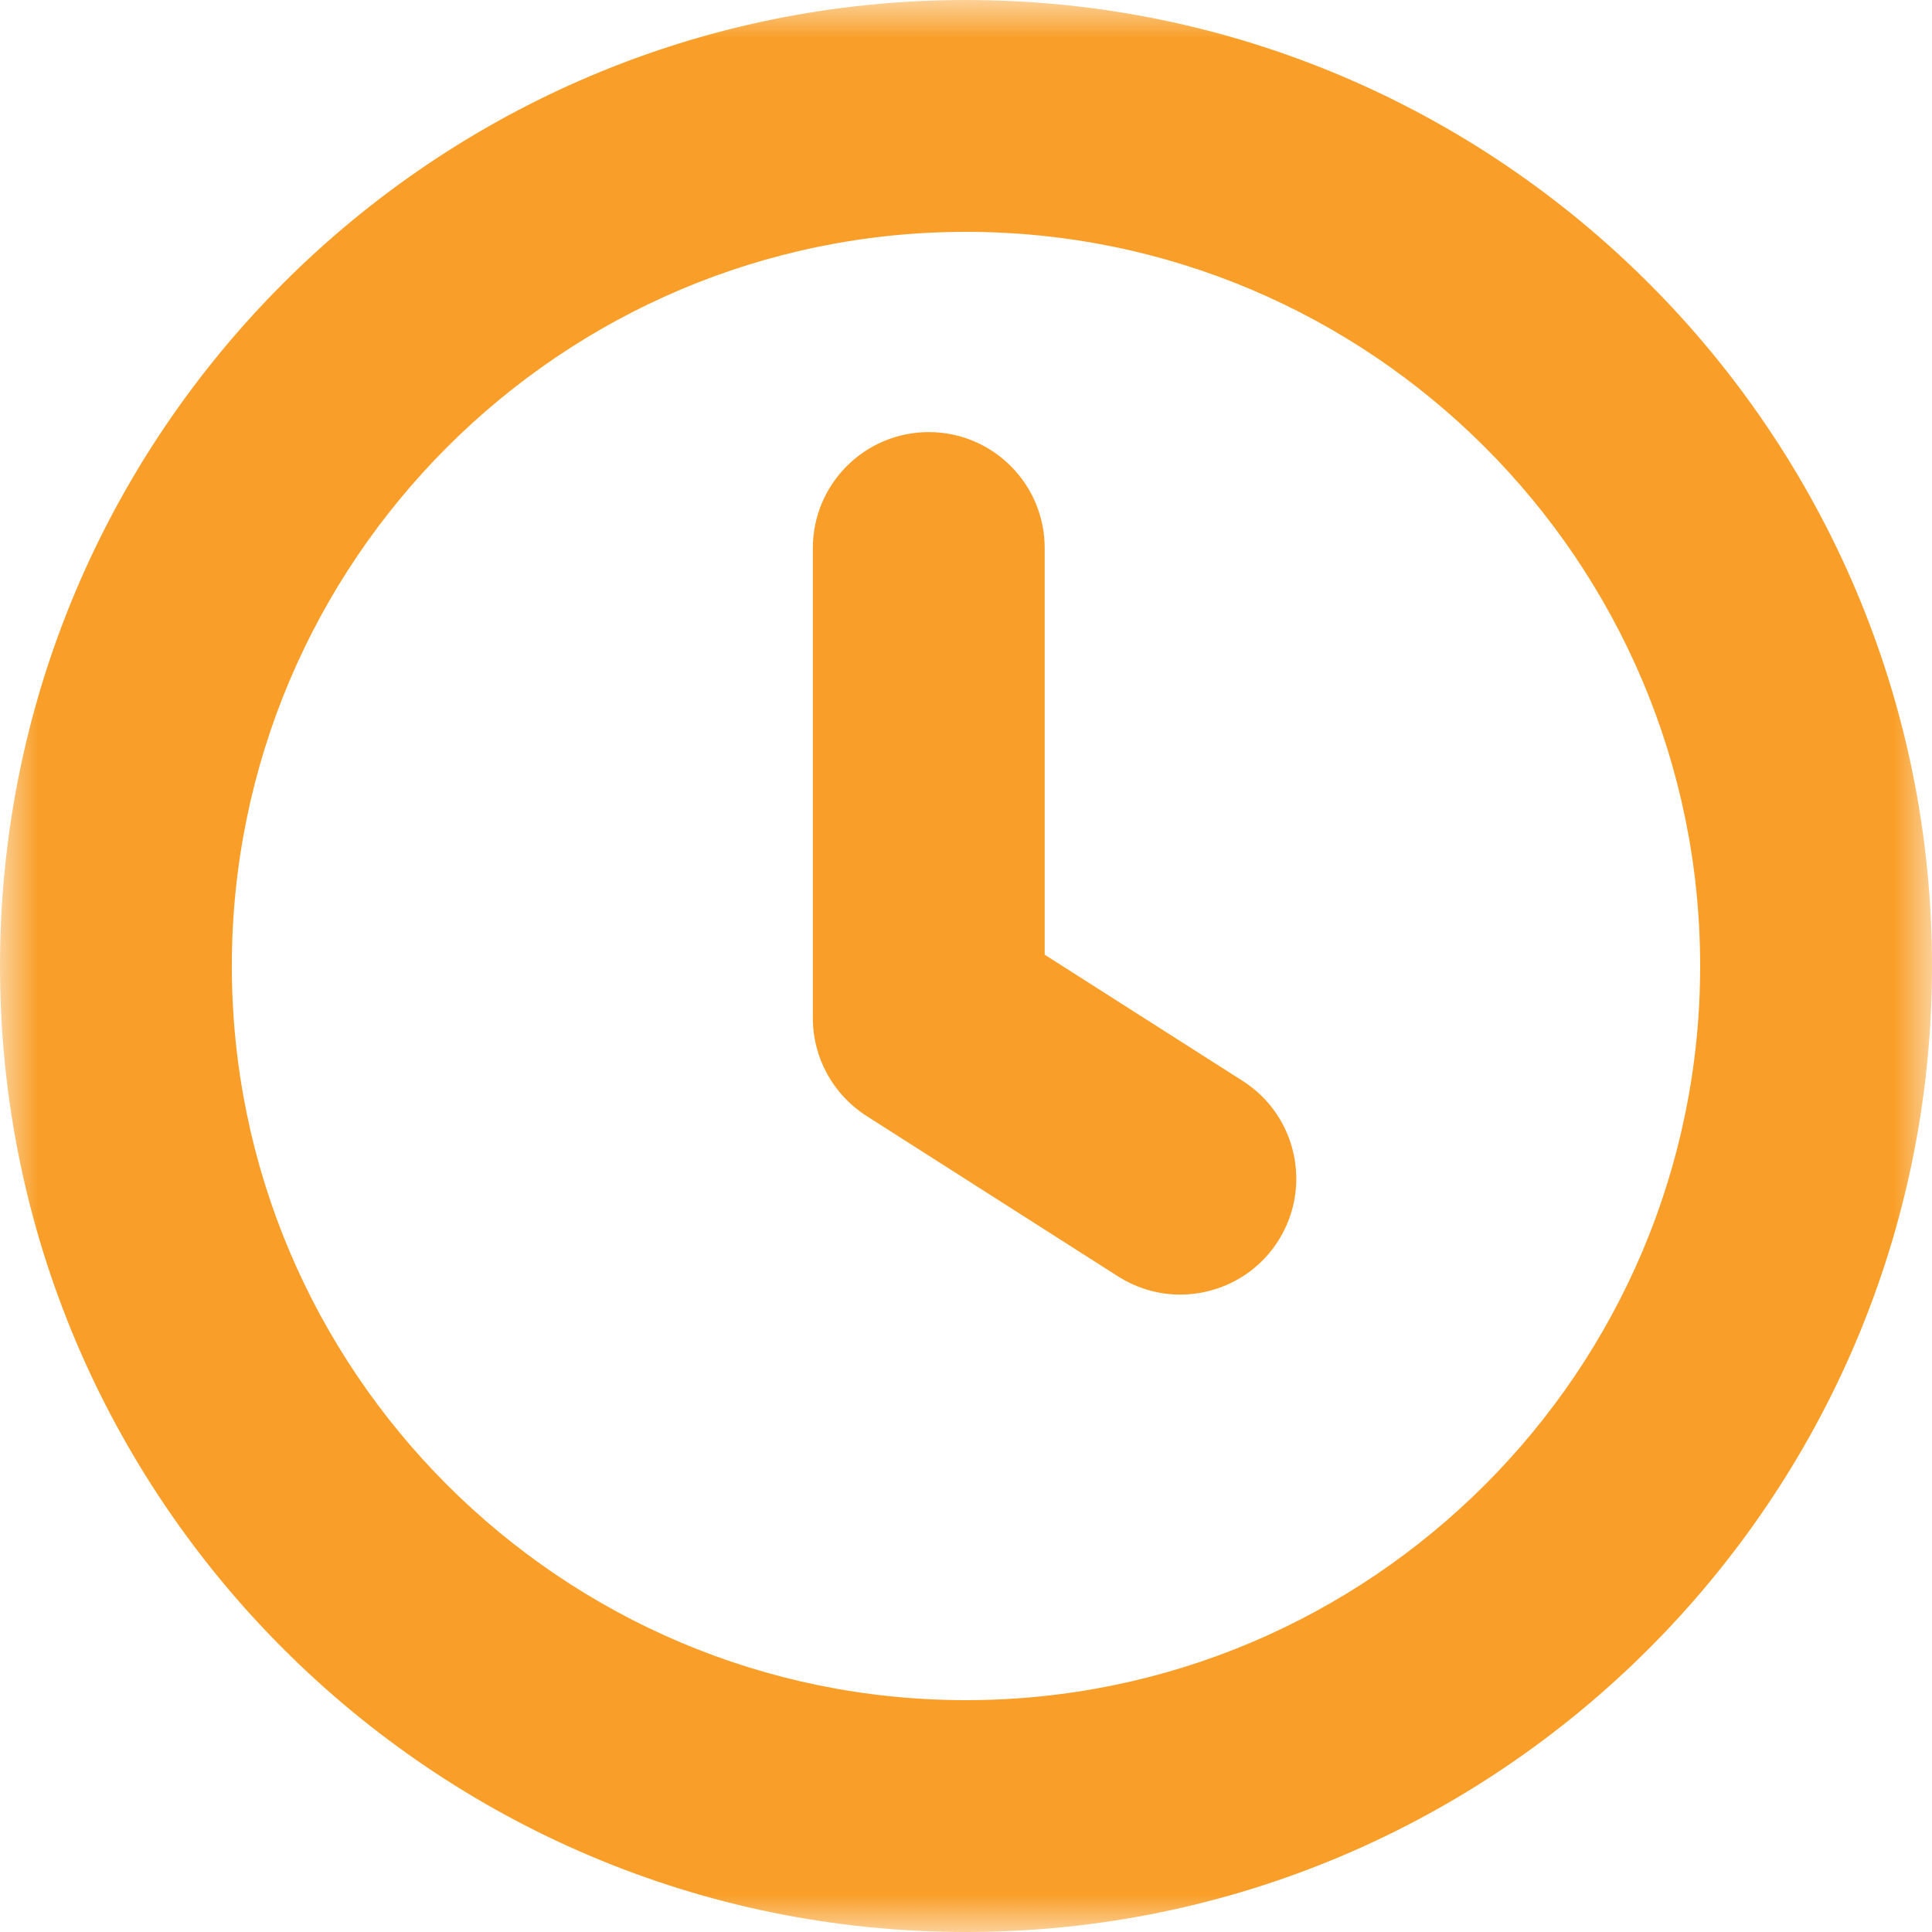 <?xml version="1.0" encoding="UTF-8"?>
<svg width="26px" height="26px" viewBox="0 0 26 26" version="1.1" xmlns="http://www.w3.org/2000/svg" xmlns:xlink="http://www.w3.org/1999/xlink">
    <!-- Generator: Sketch 55.2 (78181) - https://sketchapp.com -->
    <title>Icon-Clock</title>
    <desc>Created with Sketch.</desc>
    <defs>
        <polygon id="path-1" points="0 0 26 0 26 26 0 26"></polygon>
    </defs>
    <g id="Assets" stroke="none" stroke-width="1" fill="none" fill-rule="evenodd">
        <g id="Icon-Clock" transform="translate(-5, -5)">
            <rect id="Rectangle-Copy-8" x="0" y="0" width="36" height="36"></rect>
            <g transform="translate(5, 5)">
                <g id="Group-3">
                    <mask id="mask-2" fill="white">
                        <use xlink:href="#path-1"></use>
                    </mask>
                    <g id="Clip-2"></g>
                    <path d="M13,22.88 C7.552,22.88 3.12,18.448 3.12,13 C3.12,7.553 7.552,3.12 13,3.12 C18.447,3.12 22.88,7.553 22.88,13 C22.88,18.448 18.447,22.88 13,22.88 M13,0 C5.831,0 -0,5.831 -0,13 C-0,20.169 5.831,26 13,26 C20.169,26 26,20.169 26,13 C26,5.831 20.169,0 13,0" id="Fill-1" fill="#F99F29" mask="url(#mask-2)"></path>
                </g>
                <path d="M16.724,14.547 L14.059,12.848 L14.059,7.375 C14.059,6.514 13.361,5.815 12.499,5.815 C11.638,5.815 10.939,6.514 10.939,7.375 L10.939,13.702 C10.939,14.235 11.212,14.731 11.661,15.018 L15.046,17.177 C15.306,17.342 15.596,17.422 15.883,17.422 C16.398,17.422 16.902,17.168 17.2,16.701 C17.663,15.975 17.451,15.011 16.724,14.547" id="Fill-4" fill="#F99F29"></path>
            </g>
        </g>
    </g>
</svg>